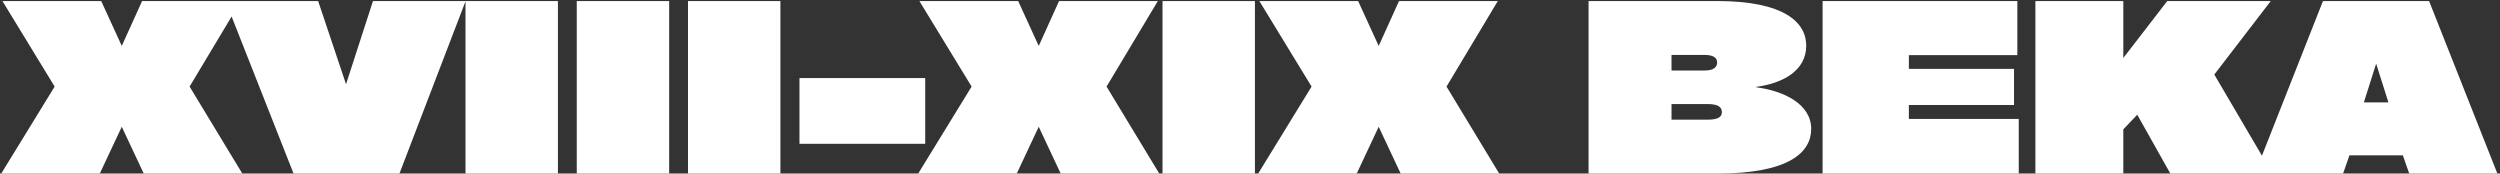<?xml version="1.0" encoding="UTF-8"?> <svg xmlns="http://www.w3.org/2000/svg" width="677" height="47" viewBox="0 0 677 47" fill="none"><rect x="0" y="0" width="677" height="47" fill="#333333" stroke="none"/> <path d="M51.344 23.448L65.232 0.28H38.48L32.976 12.44L27.408 0.28H0.656L14.8 23.448L0.336 47H27.024L32.976 34.328L38.928 47H65.616L51.344 23.448ZM93.705 22.808L86.153 0.28H61.065L79.497 47H108.169L126.089 0.28H101.001L93.705 22.808ZM151.084 0.28H126.06V47H151.084V0.28ZM181.209 0.28H156.185V47H181.209V0.28ZM211.334 0.28H186.31V47H211.334V0.28ZM216.499 38.936H250.547V21.144H216.499V38.936ZM299.657 23.448L313.545 0.28H286.793L281.289 12.44L275.721 0.28H248.968L263.113 23.448L248.648 47H275.337L281.289 34.328L287.241 47H313.929L299.657 23.448ZM339.834 0.28H314.81V47H339.834V0.28ZM391.719 23.448L405.607 0.28H378.855L373.351 12.44L367.783 0.28H341.031L355.175 23.448L340.711 47H367.399L373.351 34.328L379.303 47H405.991L391.719 23.448ZM475.625 23.512C482.857 22.552 489.129 19.096 489.129 12.376C489.129 6.104 483.241 0.28 465.001 0.28H430.185V47H465.001C484.649 47 490.473 41.176 490.473 34.904C490.473 28.184 483.049 24.6 475.625 23.64V23.512ZM461.545 14.872C464.105 14.872 465.001 15.704 465.001 16.92C465.001 18.136 464.105 19.096 461.609 19.096H452.649V14.872H461.545ZM452.649 32.408V28.184H462.505C465.385 28.184 466.281 29.08 466.281 30.36C466.281 31.576 465.449 32.408 462.377 32.408H452.649ZM546.68 47V32.216H516.92V28.44H545.4V18.648H516.92V14.936H546.296V0.28H493.56V47H546.68ZM615.377 47L599.633 20.184L614.929 0.28H586.897L574.993 15.704V0.28H551.185V47H574.993V35.032L578.769 31.064L587.729 47H615.377ZM657.796 0.28H629.06L610.627 47H634.5L636.228 42.072H650.692L652.42 47H676.292L657.796 0.28ZM646.788 27.736H640.132L643.46 17.24L646.788 27.736Z" fill="white"></path> </svg> 